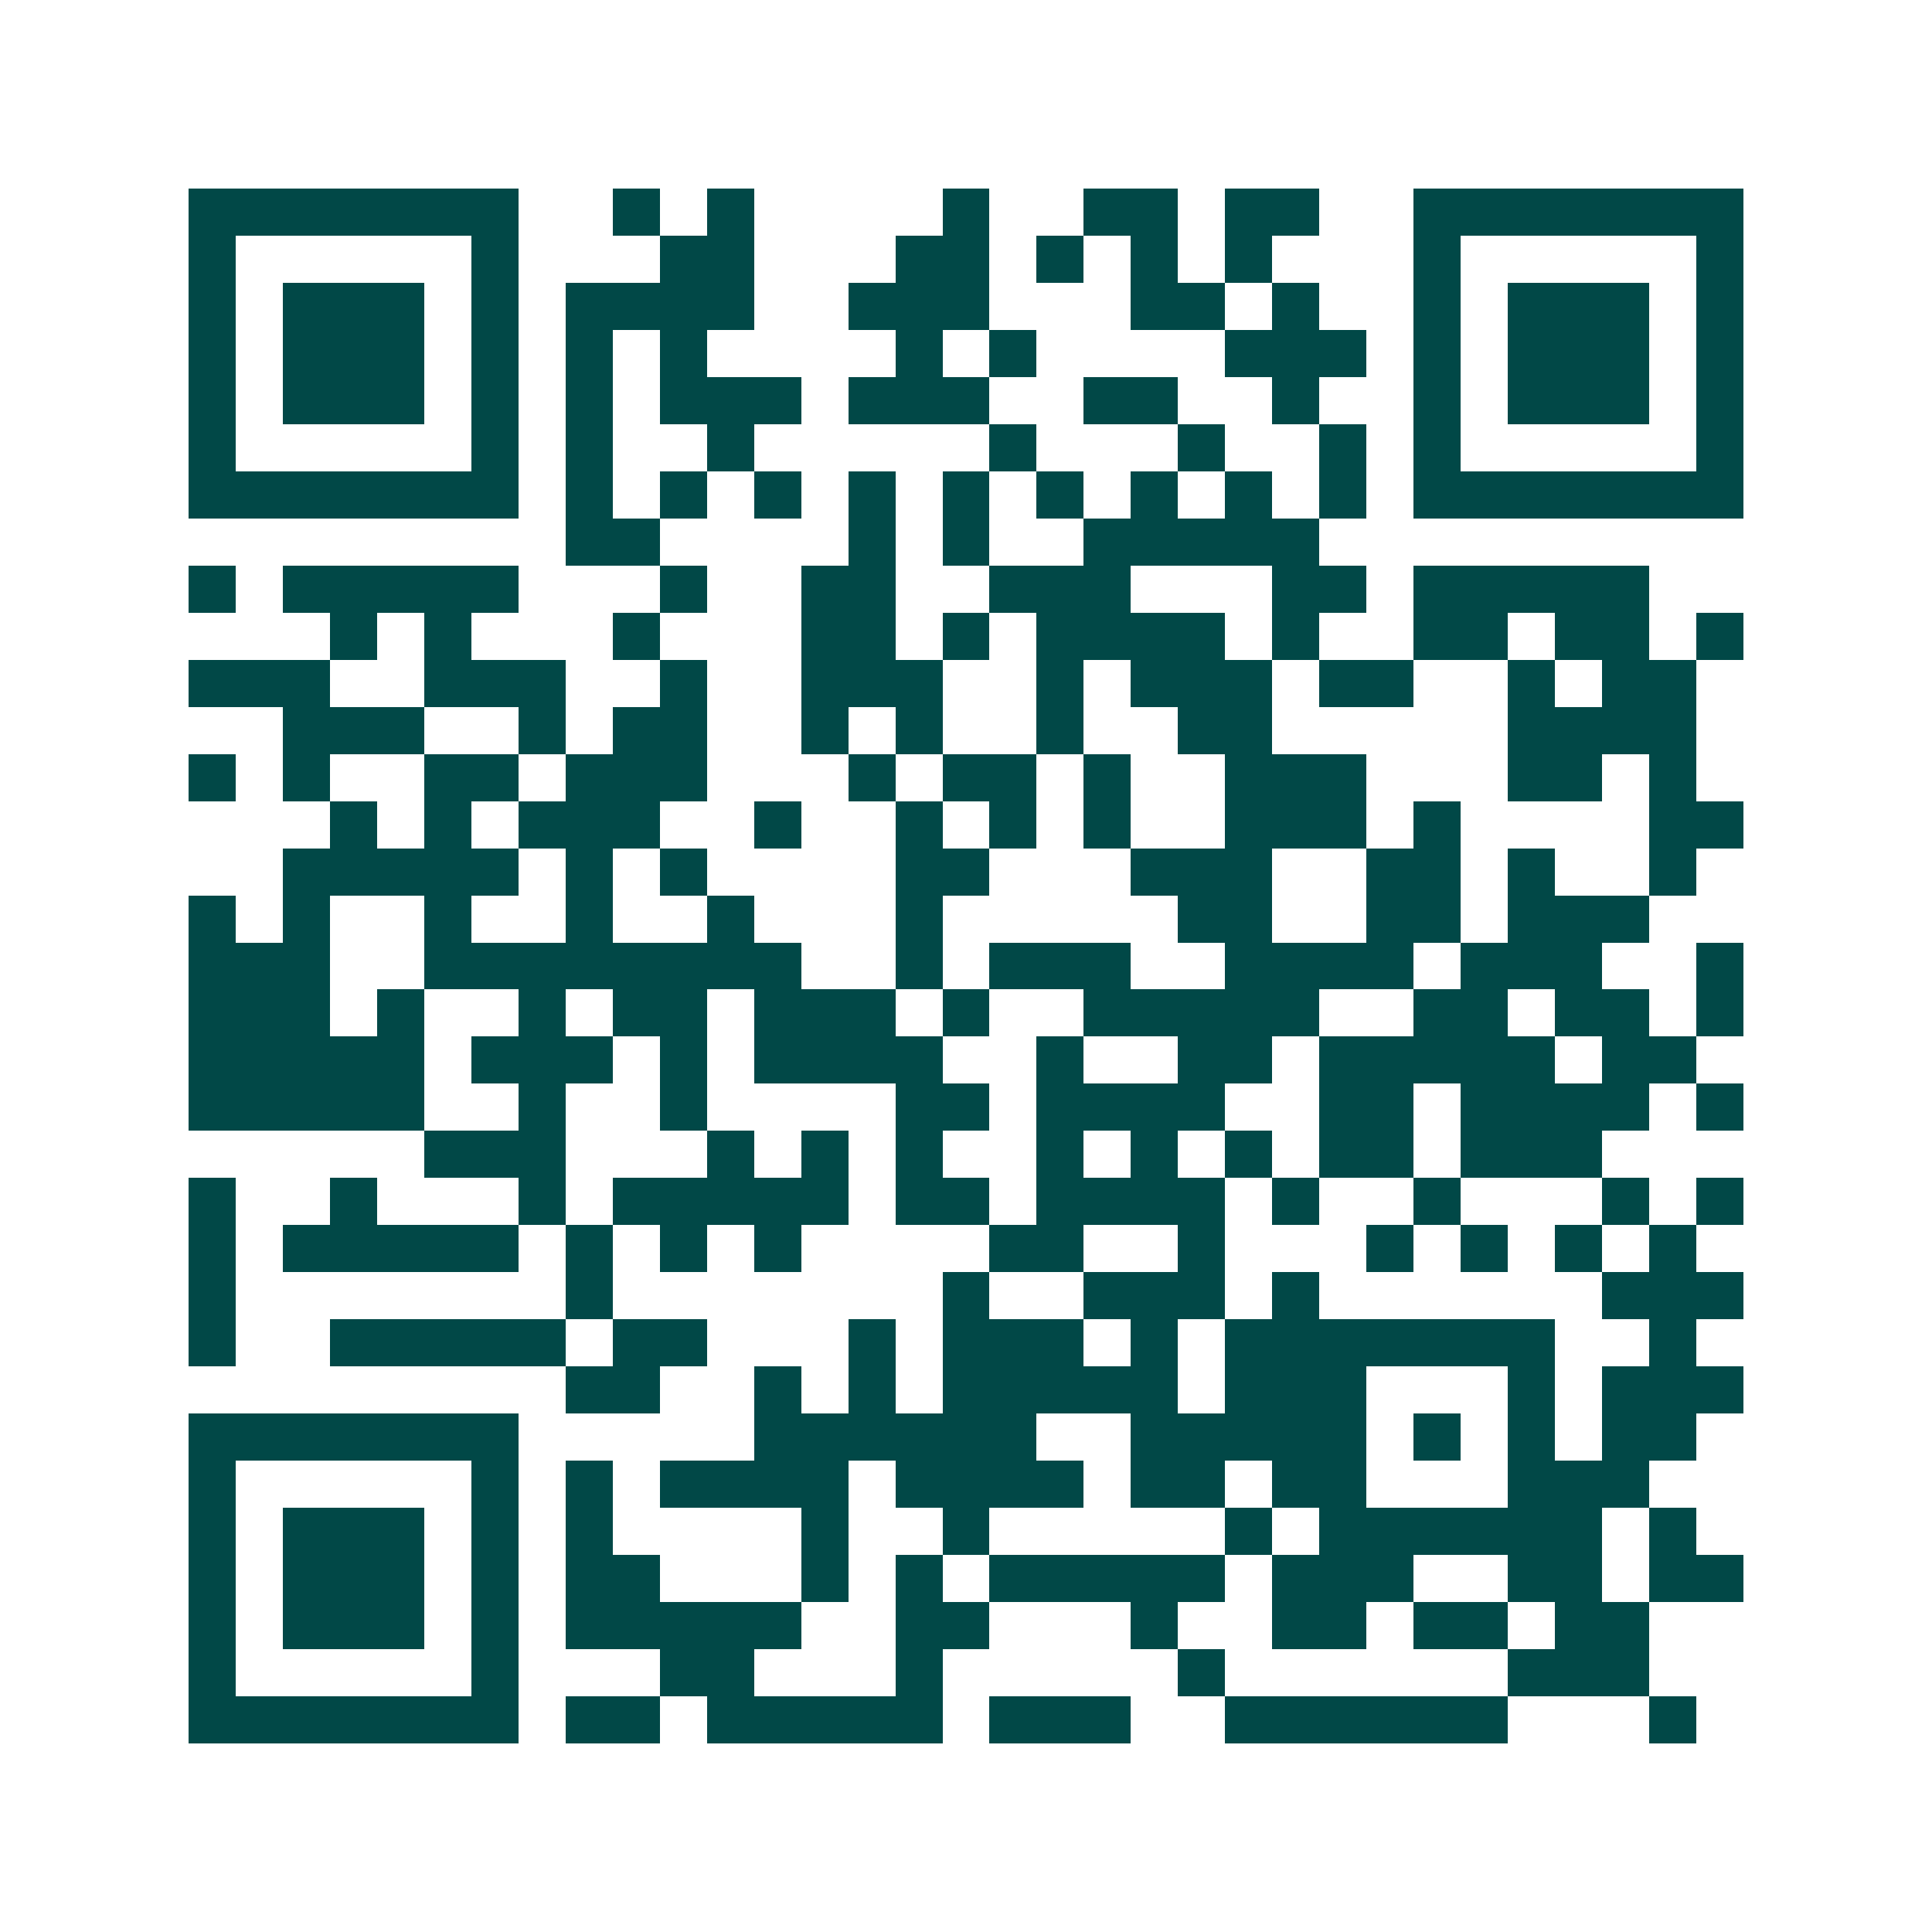<svg xmlns="http://www.w3.org/2000/svg" width="200" height="200" viewBox="0 0 41 41" shape-rendering="crispEdges"><path fill="#ffffff" d="M0 0h41v41H0z"/><path stroke="#014847" d="M4 4.5h7m2 0h1m1 0h1m4 0h1m2 0h2m1 0h2m2 0h7M4 5.5h1m5 0h1m3 0h2m3 0h2m1 0h1m1 0h1m1 0h1m3 0h1m5 0h1M4 6.5h1m1 0h3m1 0h1m1 0h4m2 0h3m3 0h2m1 0h1m2 0h1m1 0h3m1 0h1M4 7.5h1m1 0h3m1 0h1m1 0h1m1 0h1m4 0h1m1 0h1m4 0h3m1 0h1m1 0h3m1 0h1M4 8.5h1m1 0h3m1 0h1m1 0h1m1 0h3m1 0h3m2 0h2m2 0h1m2 0h1m1 0h3m1 0h1M4 9.5h1m5 0h1m1 0h1m2 0h1m5 0h1m3 0h1m2 0h1m1 0h1m5 0h1M4 10.5h7m1 0h1m1 0h1m1 0h1m1 0h1m1 0h1m1 0h1m1 0h1m1 0h1m1 0h1m1 0h7M12 11.5h2m4 0h1m1 0h1m2 0h5M4 12.5h1m1 0h5m3 0h1m2 0h2m2 0h3m3 0h2m1 0h5M7 13.5h1m1 0h1m3 0h1m3 0h2m1 0h1m1 0h4m1 0h1m2 0h2m1 0h2m1 0h1M4 14.5h3m2 0h3m2 0h1m2 0h3m2 0h1m1 0h3m1 0h2m2 0h1m1 0h2M6 15.5h3m2 0h1m1 0h2m2 0h1m1 0h1m2 0h1m2 0h2m5 0h4M4 16.5h1m1 0h1m2 0h2m1 0h3m3 0h1m1 0h2m1 0h1m2 0h3m3 0h2m1 0h1M7 17.5h1m1 0h1m1 0h3m2 0h1m2 0h1m1 0h1m1 0h1m2 0h3m1 0h1m4 0h2M6 18.5h5m1 0h1m1 0h1m4 0h2m3 0h3m2 0h2m1 0h1m2 0h1M4 19.5h1m1 0h1m2 0h1m2 0h1m2 0h1m3 0h1m5 0h2m2 0h2m1 0h3M4 20.5h3m2 0h8m2 0h1m1 0h3m2 0h4m1 0h3m2 0h1M4 21.5h3m1 0h1m2 0h1m1 0h2m1 0h3m1 0h1m2 0h5m2 0h2m1 0h2m1 0h1M4 22.5h5m1 0h3m1 0h1m1 0h4m2 0h1m2 0h2m1 0h5m1 0h2M4 23.5h5m2 0h1m2 0h1m4 0h2m1 0h4m2 0h2m1 0h4m1 0h1M9 24.5h3m3 0h1m1 0h1m1 0h1m2 0h1m1 0h1m1 0h1m1 0h2m1 0h3M4 25.5h1m2 0h1m3 0h1m1 0h5m1 0h2m1 0h4m1 0h1m2 0h1m3 0h1m1 0h1M4 26.5h1m1 0h5m1 0h1m1 0h1m1 0h1m4 0h2m2 0h1m3 0h1m1 0h1m1 0h1m1 0h1M4 27.5h1m7 0h1m7 0h1m2 0h3m1 0h1m6 0h3M4 28.5h1m2 0h5m1 0h2m3 0h1m1 0h3m1 0h1m1 0h7m2 0h1M12 29.5h2m2 0h1m1 0h1m1 0h5m1 0h3m3 0h1m1 0h3M4 30.5h7m5 0h6m2 0h5m1 0h1m1 0h1m1 0h2M4 31.5h1m5 0h1m1 0h1m1 0h4m1 0h4m1 0h2m1 0h2m3 0h3M4 32.5h1m1 0h3m1 0h1m1 0h1m4 0h1m2 0h1m5 0h1m1 0h6m1 0h1M4 33.5h1m1 0h3m1 0h1m1 0h2m3 0h1m1 0h1m1 0h5m1 0h3m2 0h2m1 0h2M4 34.5h1m1 0h3m1 0h1m1 0h5m2 0h2m3 0h1m2 0h2m1 0h2m1 0h2M4 35.5h1m5 0h1m3 0h2m3 0h1m5 0h1m6 0h3M4 36.5h7m1 0h2m1 0h5m1 0h3m2 0h6m3 0h1"/></svg>
